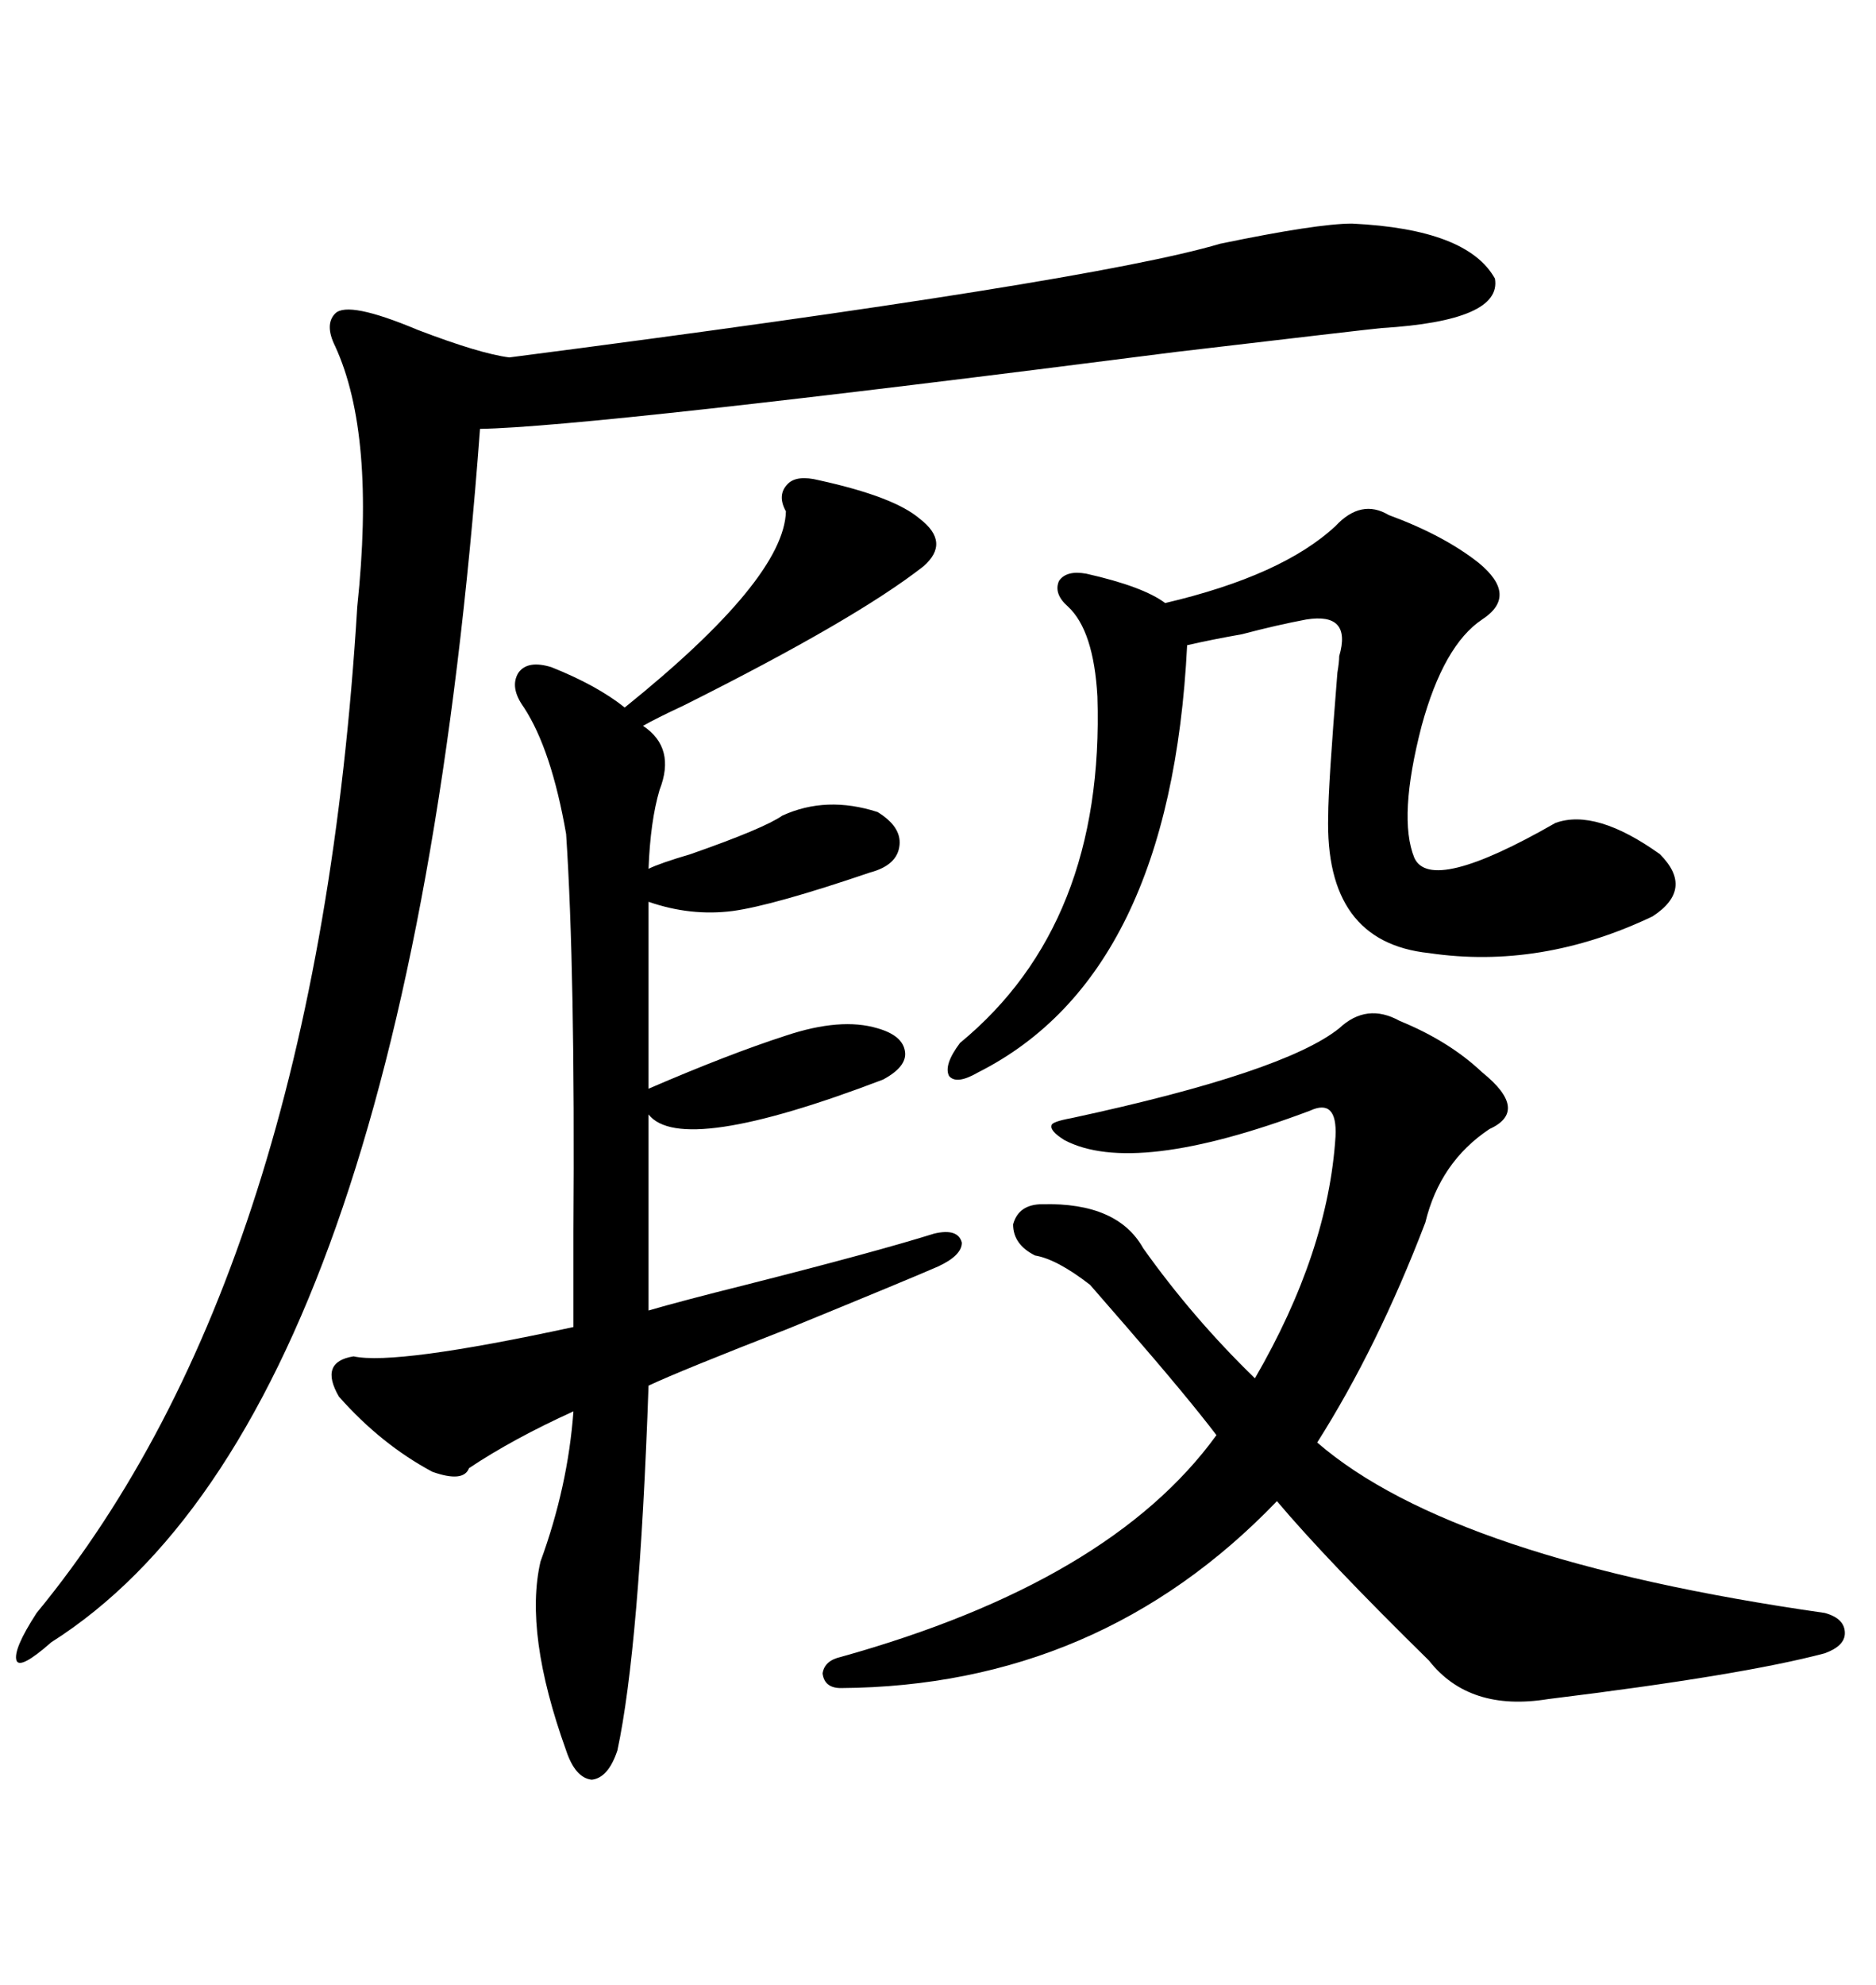 <svg xmlns="http://www.w3.org/2000/svg" xmlns:xlink="http://www.w3.org/1999/xlink" width="300" height="317.285"><path d="M216.21 35.74L216.21 35.74Q234.67 36.62 239.06 44.53L239.06 44.53Q240.23 51.27 220.90 52.44L220.90 52.44Q217.97 52.73 188.09 56.25L188.09 56.25Q94.34 68.26 76.76 68.55L76.76 68.55Q65.04 226.46 8.20 262.50L8.20 262.50Q3.22 266.89 2.64 265.43L2.64 265.43Q2.05 263.67 5.86 257.81L5.86 257.81Q50.68 203.32 57.13 96.97L57.13 96.97Q60.06 69.43 53.61 55.37L53.61 55.37Q51.86 51.86 53.61 50.10L53.61 50.10Q55.66 48.05 66.80 52.73L66.80 52.73Q76.76 56.54 81.45 57.13L81.45 57.13Q174.32 45.12 195.12 38.96L195.12 38.96Q210.64 35.74 216.21 35.74ZM150 202.44L150 202.44Q145.31 204.49 125.98 212.40L125.98 212.40Q108.69 219.14 103.71 221.48L103.71 221.48Q102.25 263.38 98.73 279.79L98.73 279.79Q97.27 284.18 94.63 284.47L94.63 284.47Q91.99 284.18 90.53 279.79L90.53 279.79Q83.79 261.04 86.43 249.61L86.43 249.61Q90.82 237.60 91.70 225.59L91.70 225.59Q82.03 229.98 75 234.67L75 234.67Q74.12 237.01 69.14 235.25L69.14 235.25Q60.94 230.86 54.20 223.24L54.20 223.24Q50.98 217.68 56.54 216.80L56.54 216.80Q63.28 218.26 91.70 212.11L91.70 212.11Q91.70 207.13 91.70 196.88L91.70 196.88Q91.99 155.27 90.53 133.30L90.53 133.30Q88.18 119.82 83.79 113.09L83.79 113.09Q81.45 109.86 82.91 107.52L82.91 107.52Q84.38 105.47 88.18 106.64L88.18 106.64Q95.51 109.57 99.90 113.09L99.90 113.09Q125.39 92.58 125.68 81.74L125.68 81.74Q124.22 79.10 125.98 77.34L125.98 77.34Q127.44 75.88 130.96 76.76L130.96 76.76Q142.97 79.39 147.07 82.91L147.07 82.91Q152.05 86.72 147.66 90.53L147.66 90.53Q136.82 99.02 109.28 112.79L109.28 112.79Q104.88 114.84 102.83 116.02L102.83 116.02Q108.11 119.53 105.47 126.27L105.47 126.27Q104.00 131.25 103.71 138.87L103.71 138.87Q105.47 137.99 110.45 136.52L110.45 136.52Q122.17 132.42 125.10 130.37L125.10 130.37Q132.13 127.15 140.33 129.79L140.33 129.79Q144.14 132.13 143.85 135.06L143.85 135.06Q143.55 138.28 139.16 139.45L139.16 139.45Q123.63 144.73 117.19 145.61L117.19 145.61Q110.45 146.48 103.71 144.14L103.71 144.14L103.71 174.02Q116.60 168.46 125.68 165.53L125.68 165.53Q134.47 162.60 140.33 164.36L140.33 164.36Q144.43 165.53 144.73 168.16L144.73 168.16Q145.02 170.51 141.21 172.56L141.21 172.56Q108.98 184.86 103.71 178.13L103.71 178.13L103.71 209.47Q108.69 208.01 119.24 205.37L119.24 205.37Q140.04 200.10 149.41 197.17L149.41 197.17Q153.22 196.29 153.81 198.63L153.81 198.63Q153.81 200.68 150 202.44ZM214.16 164.36L214.16 164.36Q218.55 160.25 223.83 163.18L223.83 163.18Q231.74 166.41 237.01 171.39L237.01 171.39Q244.63 177.54 238.18 180.47L238.18 180.47Q230.27 185.74 227.93 195.41L227.93 195.41Q220.31 215.33 210.64 230.57L210.64 230.57Q232.32 249.32 291.80 257.81L291.80 257.81Q295.02 258.69 295.02 261.04L295.02 261.04Q295.02 263.09 291.80 264.26L291.80 264.26Q278.61 267.77 247.56 271.58L247.56 271.58Q234.96 273.63 228.52 265.43L228.52 265.43Q212.11 249.32 204.20 239.94L204.20 239.94Q175.78 269.53 134.47 269.82L134.47 269.82Q131.84 269.82 131.54 267.48L131.54 267.48Q131.84 265.43 134.47 264.84L134.47 264.84Q177.54 252.83 194.53 229.39L194.53 229.39Q189.84 223.24 180.18 212.11L180.18 212.11Q176.37 207.71 174.32 205.37L174.32 205.37Q169.04 201.27 165.53 200.68L165.53 200.68Q162.01 198.93 162.01 195.70L162.01 195.70Q162.89 192.48 166.70 192.48L166.70 192.48Q178.71 192.19 182.81 199.51L182.81 199.51Q190.72 210.64 200.68 220.31L200.68 220.31Q212.40 200.10 213.57 181.64L213.57 181.64Q213.87 175.49 209.47 177.54L209.47 177.54Q181.35 188.09 170.21 182.23L170.21 182.23Q167.87 180.76 168.16 179.88L168.16 179.88Q168.16 179.30 171.39 178.71L171.39 178.71Q205.37 171.39 214.16 164.36ZM222.07 82.32L222.07 82.32Q230.86 85.55 236.43 89.94L236.43 89.94Q242.87 95.21 237.01 99.02L237.01 99.02Q230.86 103.13 227.34 116.02L227.34 116.02Q223.54 130.66 226.17 137.11L226.17 137.11Q228.81 142.97 248.73 131.54L248.73 131.54Q255.18 129.20 265.43 136.52L265.43 136.52Q271.00 142.09 264.26 146.48L264.26 146.48Q246.39 154.98 228.52 152.34L228.52 152.34Q211.82 150.59 212.40 130.37L212.40 130.37Q212.40 125.68 213.87 107.52L213.87 107.52Q214.16 105.76 214.16 104.88L214.16 104.88Q216.21 97.85 208.89 99.02L208.89 99.02Q204.20 99.90 198.63 101.37L198.63 101.37Q193.65 102.25 189.84 103.13L189.84 103.13Q187.21 155.86 156.45 171.39L156.45 171.39Q152.93 173.44 151.76 171.97L151.76 171.97Q150.88 170.21 153.52 166.70L153.52 166.70Q176.66 147.66 175.49 111.33L175.49 111.33Q174.90 100.78 170.80 96.97L170.80 96.97Q168.46 94.92 169.34 92.87L169.34 92.87Q170.51 91.11 173.73 91.70L173.73 91.70Q182.81 93.75 186.33 96.39L186.33 96.39Q205.08 91.99 213.57 84.08L213.57 84.08Q217.68 79.69 222.07 82.32Z"/></svg>
